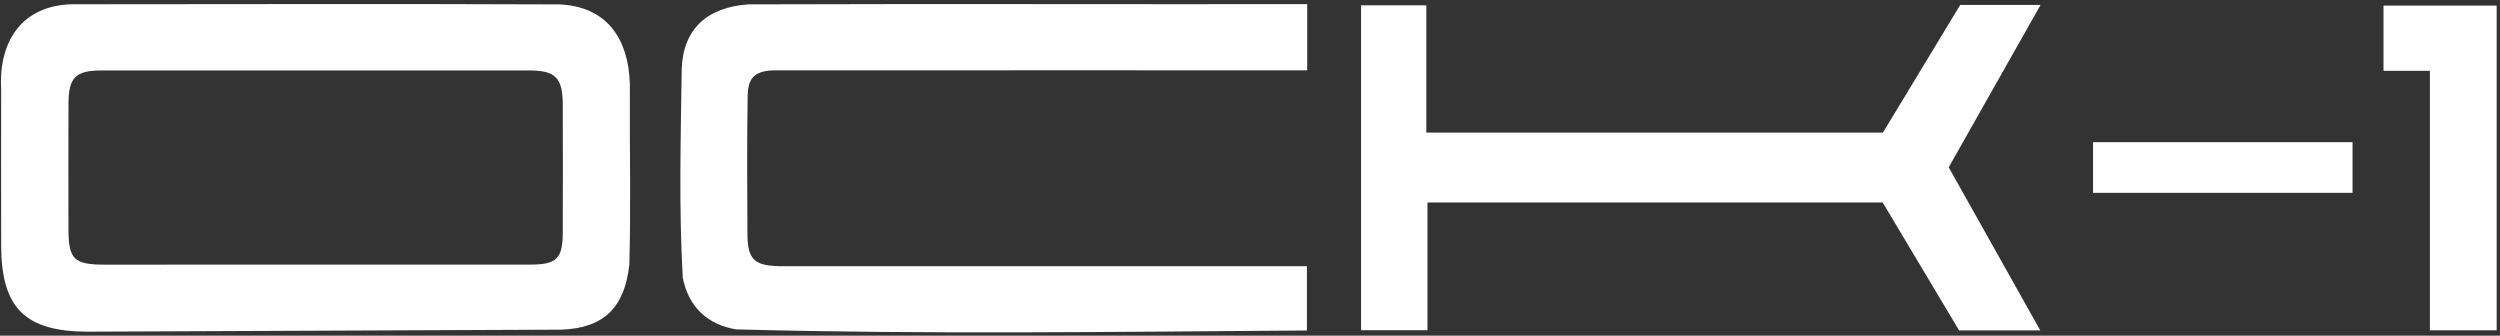 <?xml version="1.0" encoding="UTF-8"?> <svg xmlns="http://www.w3.org/2000/svg" width="432" height="58" viewBox="0 0 432 58" fill="none"><rect x="0" y="0" width="432" height="58" fill="#333333" stroke="none"/><path d="M91.547 45.725C96.216 45.718 97.227 44.727 97.246 40.149C97.274 32.797 97.274 25.445 97.246 18.094C97.227 13.414 95.998 12.175 91.4 12.174C66.778 12.163 42.155 12.162 17.532 12.174C13.064 12.177 11.852 13.395 11.835 17.873C11.808 25.117 11.818 32.362 11.831 39.607C11.842 44.789 12.78 45.723 18 45.729L91.547 45.725ZM15.172 57.313C4.366 57.306 0.236 53.237 0.203 42.513C0.176 33.462 0.196 24.41 0.2 15.359C-0.245 7.166 3.758 0.961 12.422 0.737C40.542 0.723 68.674 0.649 96.791 0.763C105.699 1.227 109.05 7.802 108.842 16.019C108.79 25.918 109.022 35.835 108.751 45.725C107.946 53.079 104.388 56.719 96.974 56.963L15.172 57.313Z" fill="white"></path><path d="M225.885 0.716V12.15C195.123 12.159 164.363 12.132 133.601 12.158C130.535 12.283 129.297 13.358 129.199 16.404C129.06 24.496 129.117 32.602 129.159 40.696C129.235 44.824 130.383 45.89 134.591 45.994C165.019 46.008 195.397 45.994 225.833 45.999V57.107C193 57.33 160.029 57.808 127.221 56.916C122.219 56.116 118.973 52.971 117.987 48.039C117.301 36.062 117.629 23.955 117.801 11.954C118.031 4.914 122.265 1.254 129.308 0.754C161.523 0.648 193.659 0.752 225.885 0.716Z" fill="white"></path><path d="M325.325 34.981H246.664V57.059H235.194V0.917H246.47V22.913H325.369C329.782 15.623 334.292 8.175 338.726 0.85H352.613C347.201 10.418 341.988 19.631 336.738 28.91C341.965 38.222 347.146 47.449 352.562 57.097H338.534C334.226 49.883 329.766 42.417 325.325 34.981Z" fill="white"></path><path d="M431.425 57.076H419.883V12.239H411.87V0.967H431.425V57.076Z" fill="white"></path><path d="M361.679 24.568H406.52V33.323H361.679V24.568Z" fill="white"></path></svg> 